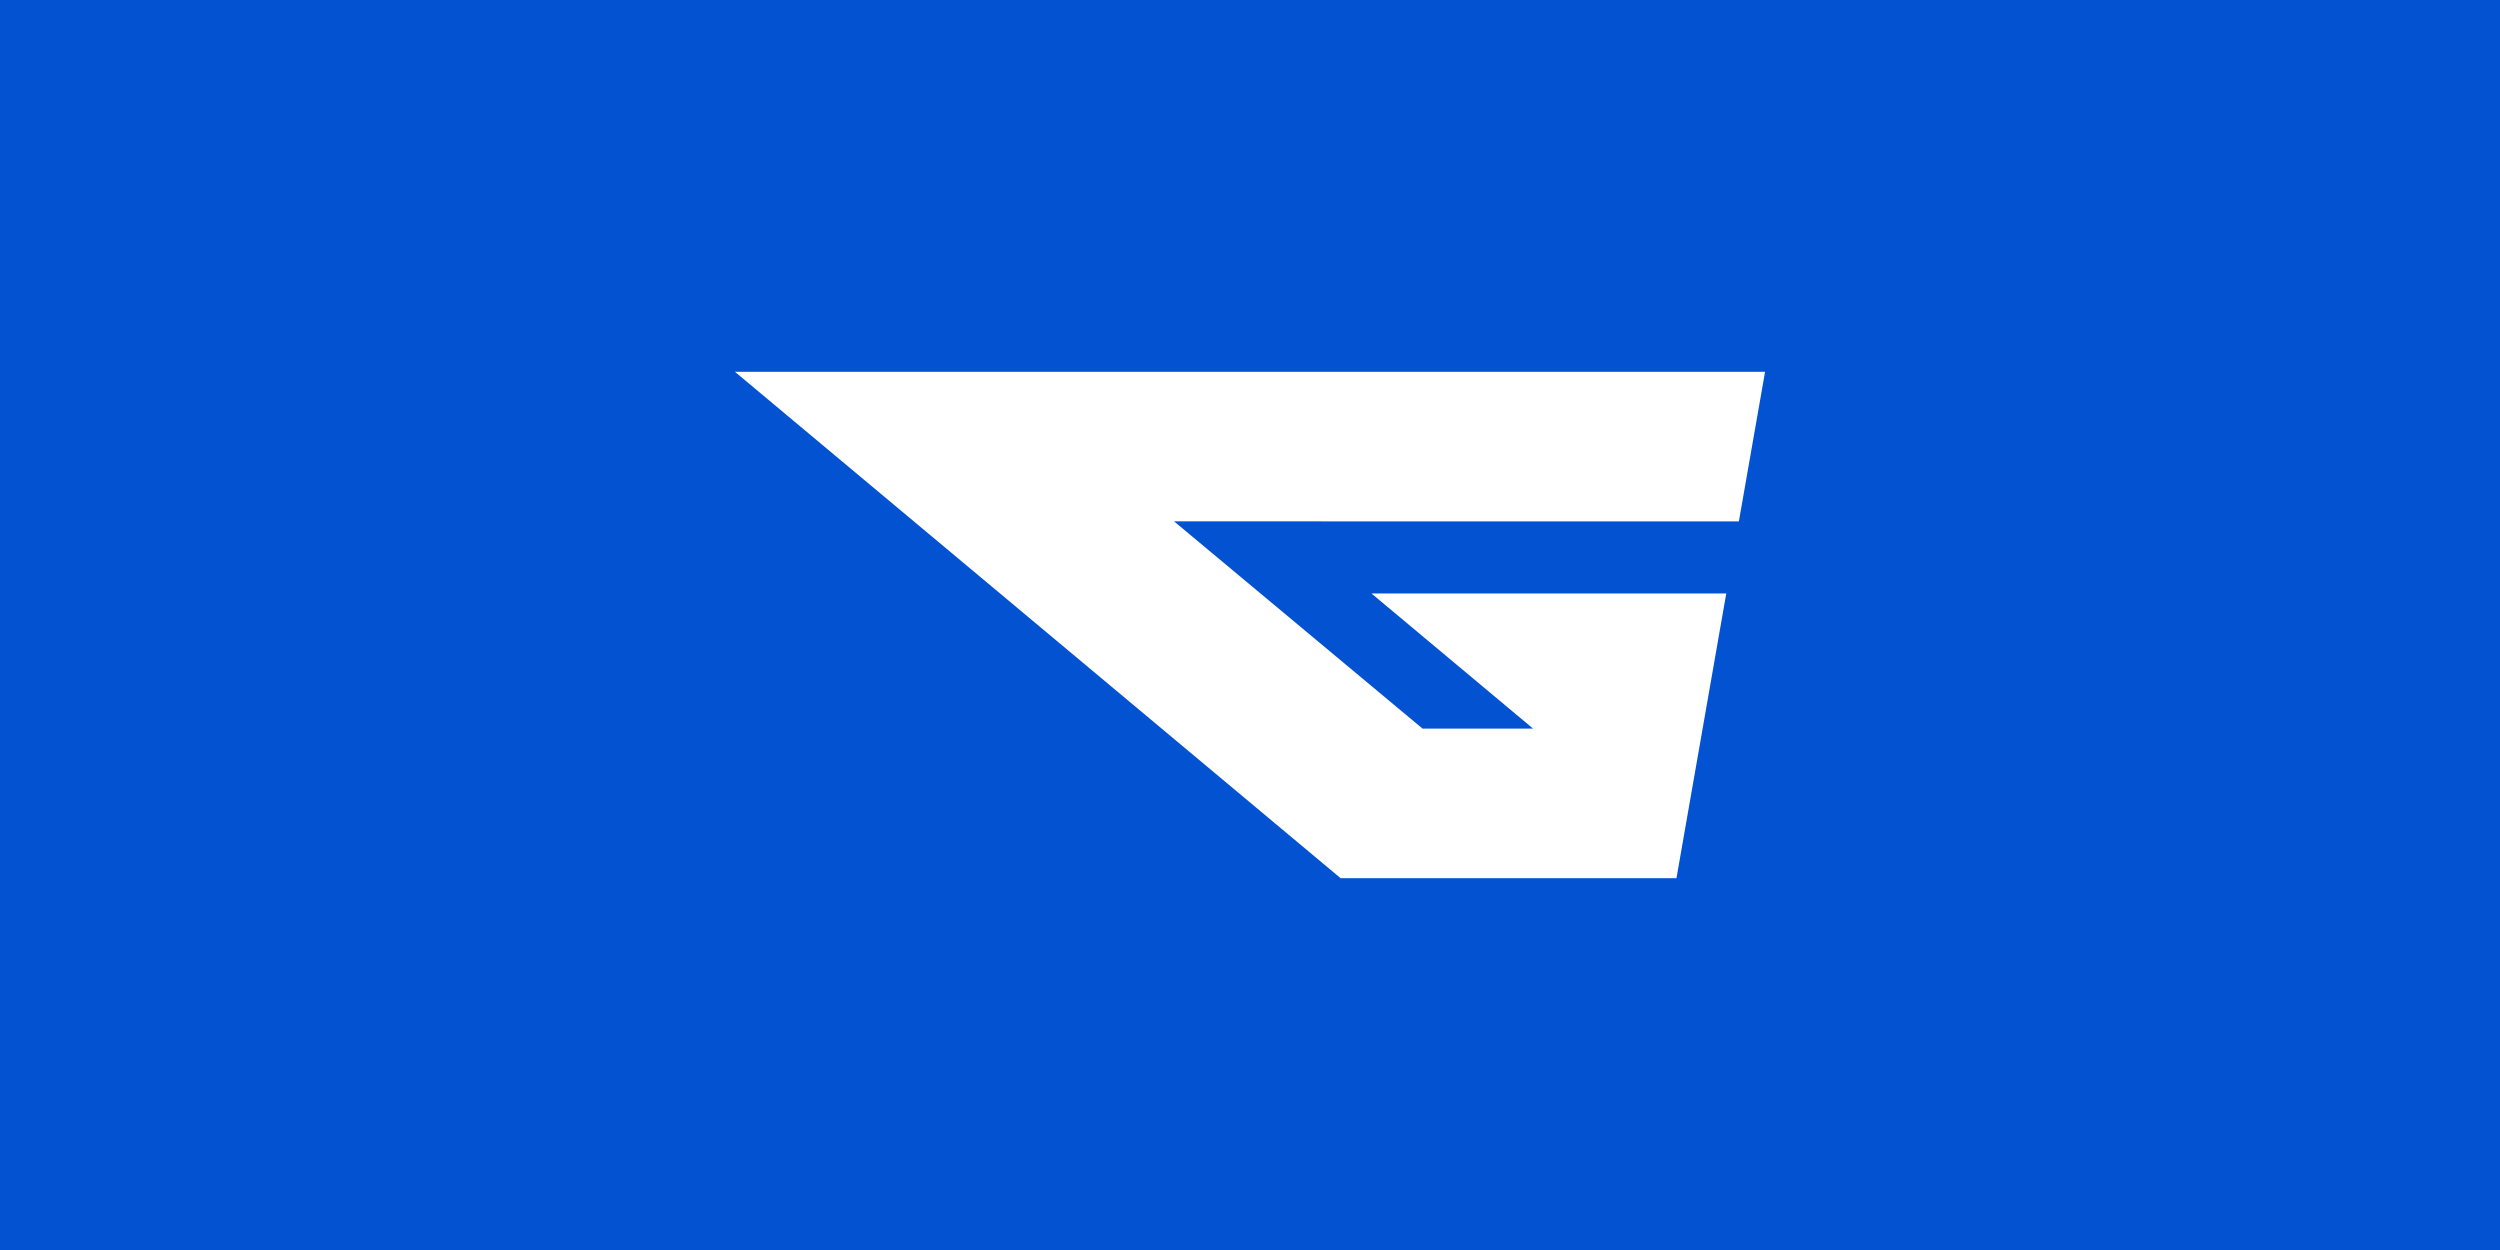 <?xml version="1.0" encoding="UTF-8"?>
<!DOCTYPE svg PUBLIC "-//W3C//DTD SVG 1.1//EN" "http://www.w3.org/Graphics/SVG/1.1/DTD/svg11.dtd">
<!-- Creator: CorelDRAW -->
<svg xmlns="http://www.w3.org/2000/svg" xml:space="preserve" width="142.676mm" height="71.338mm" version="1.1" style="shape-rendering:geometricPrecision; text-rendering:geometricPrecision; image-rendering:optimizeQuality; fill-rule:evenodd; clip-rule:evenodd"
viewBox="0 0 8081.94 4040.97"
 xmlns:xlink="http://www.w3.org/1999/xlink"
 xmlns:xodm="http://www.corel.com/coreldraw/odm/2003">
 <defs>
  <style type="text/css">
   <![CDATA[
    .fil0 {fill:#0252D1}
    .fil1 {fill:white}
   ]]>
  </style>
 </defs>
 <g id="Слой_x0020_1">
  <rect class="fil0" width="8081.94" height="4040.97"/>
  <path class="fil1" d="M5706.06 1202l-3330.17 0 1957.92 1636.95 1085.84 0.02 160.96 -920.38 -1146.98 0 522.48 436.87c-119.13,0 -238.27,0.12 -357.41,-0.07 -267.91,-223.16 -535.55,-446.62 -803.3,-669.96l1825.99 0.14 84.66 -483.57z"/>
 </g>
</svg>
